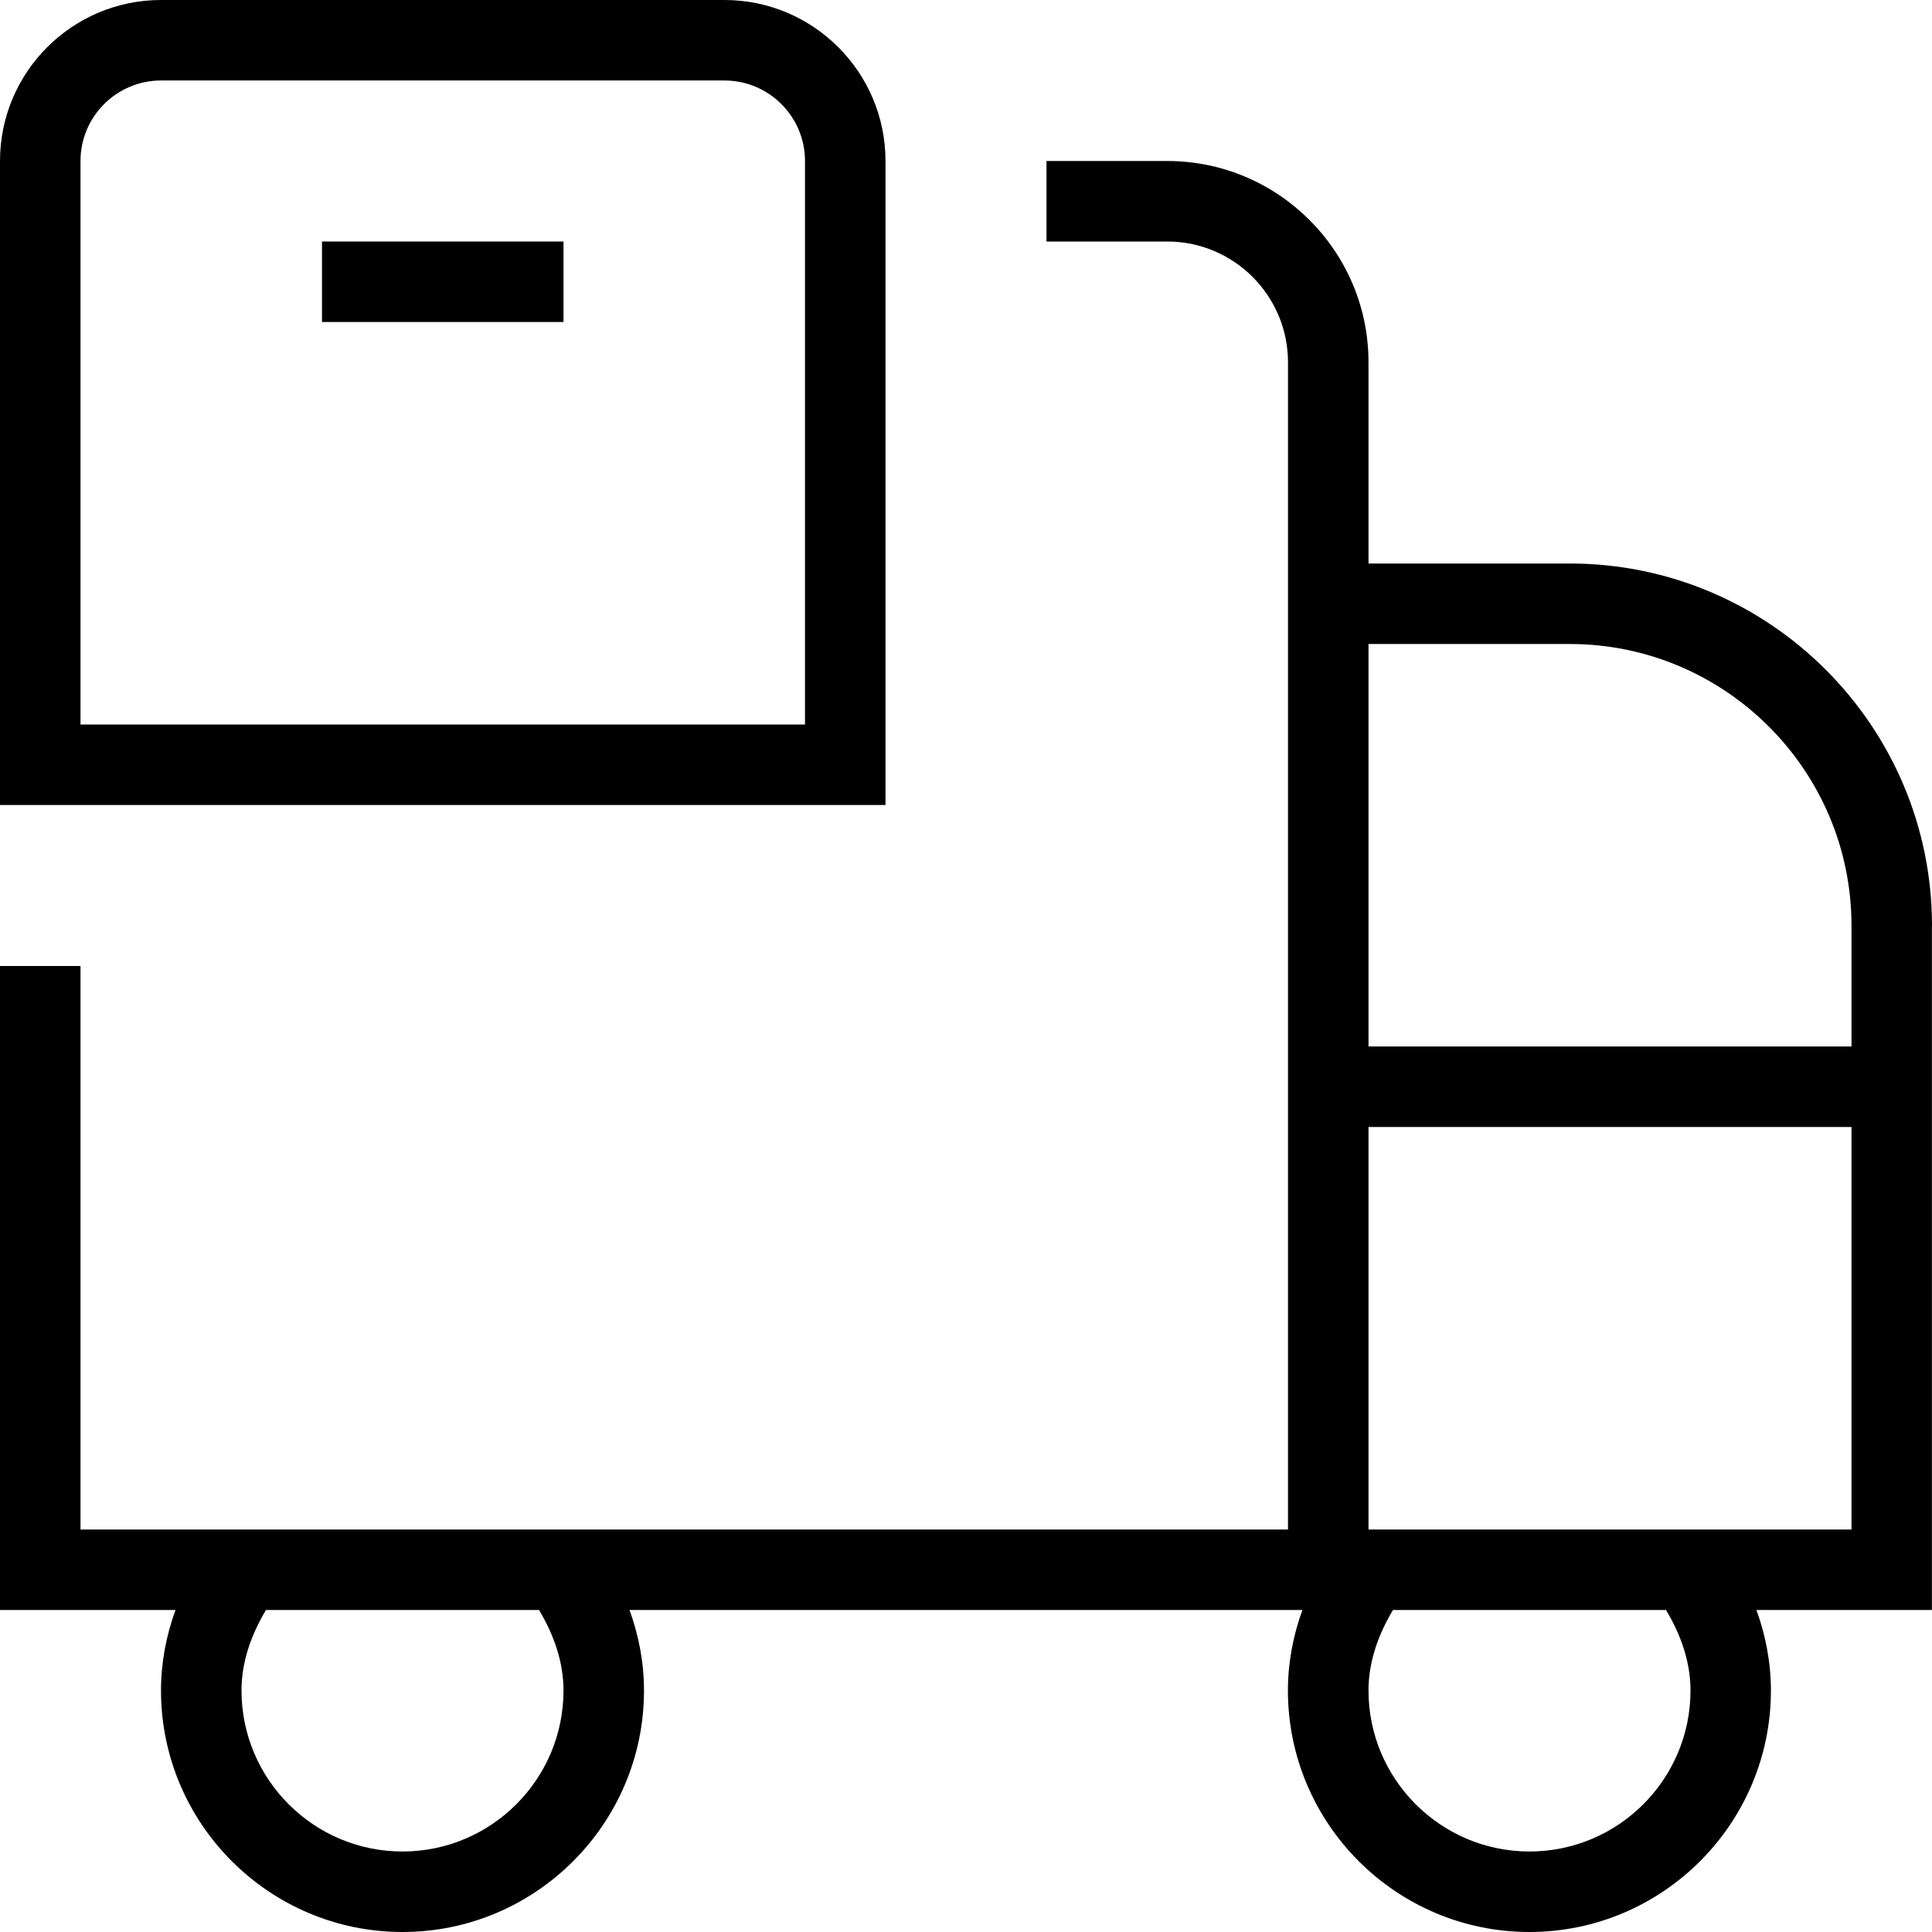 <?xml version="1.0" encoding="UTF-8"?>
<svg xmlns="http://www.w3.org/2000/svg" id="Layer_1" data-name="Layer 1" viewBox="0 0 24 24">
  <path d="m24,11.5c0-2.481-2.019-4.5-4.5-4.5h-2.5v-2.5c0-1.379-1.122-2.5-2.5-2.5h-1.5v1h1.5c.827,0,1.5.673,1.5,1.5v14.5H1v-7H0v8h2.18c-.116.32-.18.656-.18,1,0,1.654,1.346,3,3,3s3-1.346,3-3c0-.344-.064-.68-.18-1h8.359c-.116.32-.18.656-.18,1,0,1.654,1.346,3,3,3s3-1.346,3-3c0-.344-.064-.68-.18-1h2.18v-8.5ZM7,21c0,1.103-.897,2-2,2s-2-.897-2-2c0-.354.119-.691.304-1h3.392c.185.309.304.646.304,1Zm12.5-13c1.93,0,3.5,1.57,3.5,3.5v1.5h-6v-5h2.5Zm1.5,13c0,1.103-.897,2-2,2s-2-.897-2-2c0-.354.119-.691.304-1h3.392c.185.309.304.646.304,1Zm-4-2v-5h6v5h-6ZM11,2c0-1.103-.897-2-2-2H2C.897,0,0,.897,0,2v8h11V2Zm-1,7H1V2c0-.552.449-1,1-1h7c.551,0,1,.448,1,1v7ZM4,3h3v1h-3v-1Z"/>
</svg>
